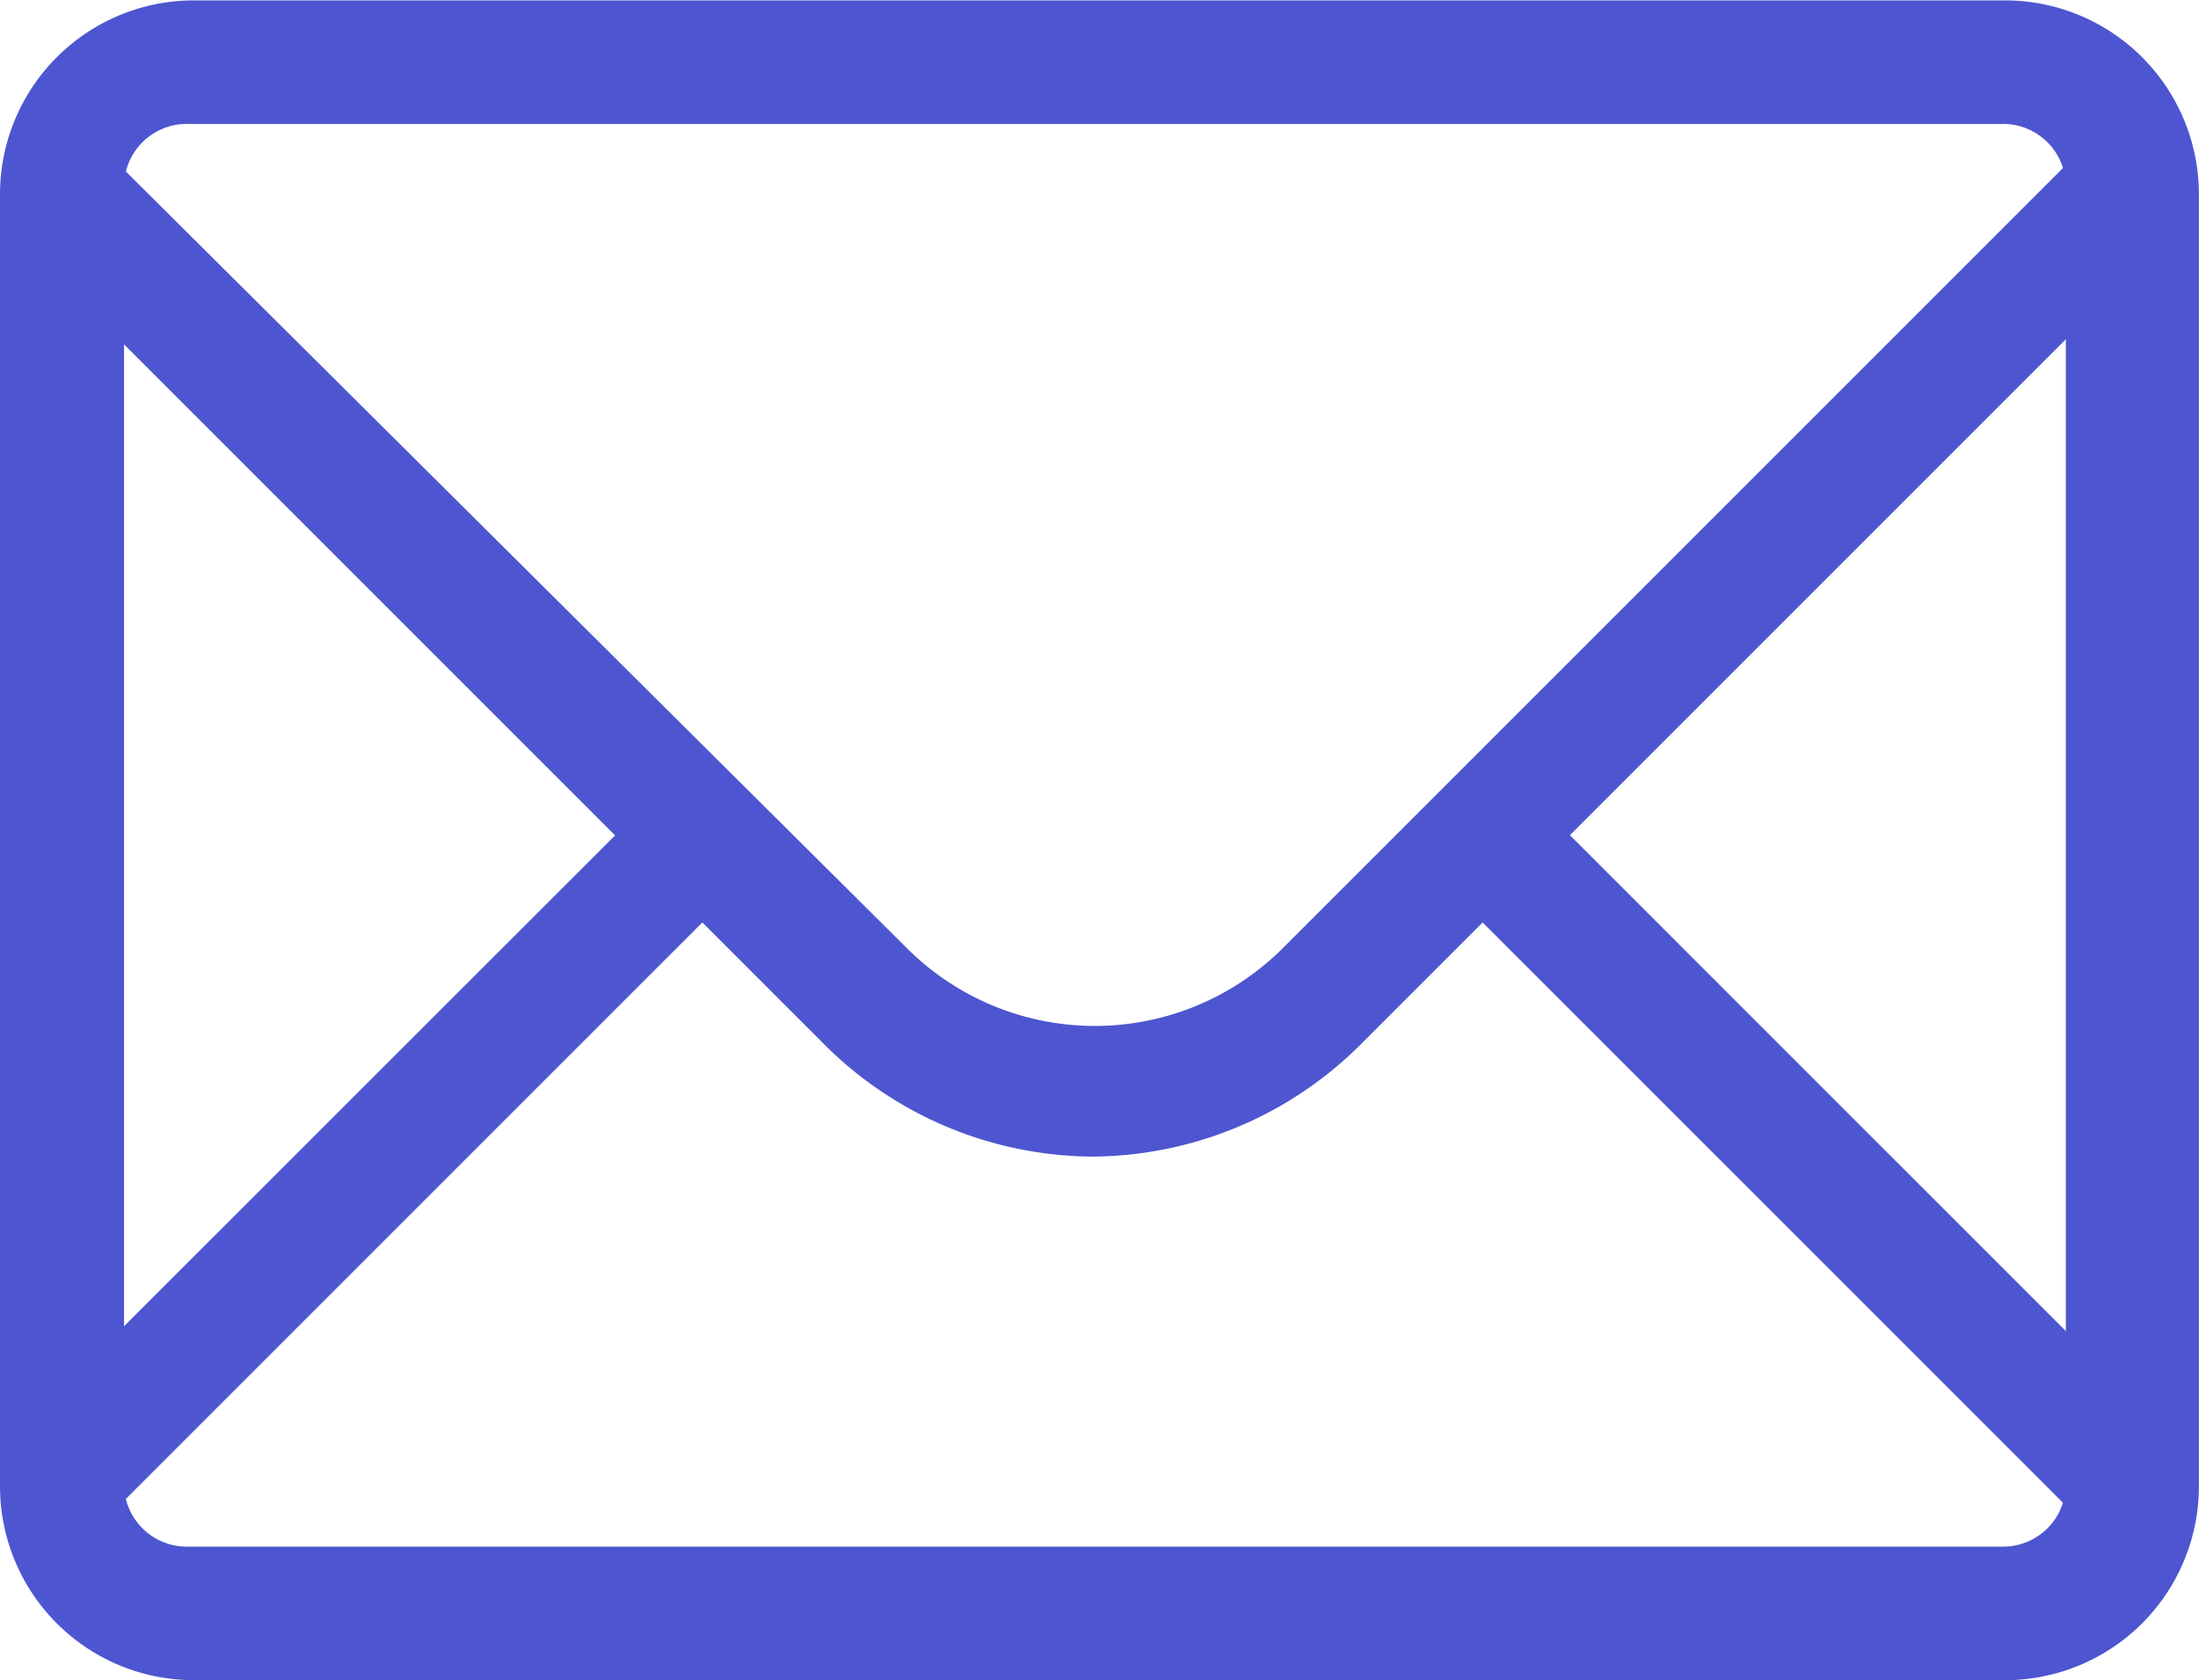 <?xml version="1.0" encoding="UTF-8"?> <svg xmlns="http://www.w3.org/2000/svg" id="icon_contact-email" width="22.427" height="17.137" viewBox="0 0 22.427 17.137"><path id="Fill-3" d="M-47.548-214.21l-.89-.89-8.24,8.24a2.713,2.713,0,0,1-3.792,0l-8.24-8.194-.89.89,6.133,6.133L-69.6-201.9l.89.89,6.133-6.133,1.217,1.217a3.9,3.9,0,0,0,2.762,1.171,3.9,3.9,0,0,0,2.762-1.171l1.217-1.217,6.133,6.133.89-.89-6.133-6.133,6.18-6.18" transform="translate(69.74 216.551)" fill="#4d56d0"></path><path id="Fill-4" d="M-49.44-201.064H-67.934A1.978,1.978,0,0,1-69.9-203.03v-13.2a1.978,1.978,0,0,1,1.966-1.966H-49.44a1.978,1.978,0,0,1,1.966,1.966v13.2a1.978,1.978,0,0,1-1.966,1.966ZM-67.98-216.936a.64.64,0,0,0-.655.655v13.2a.64.64,0,0,0,.655.655h18.494a.64.64,0,0,0,.655-.655v-13.2a.64.64,0,0,0-.655-.655Z" transform="translate(69.9 218.2)" fill="#4d56d0"></path></svg> 